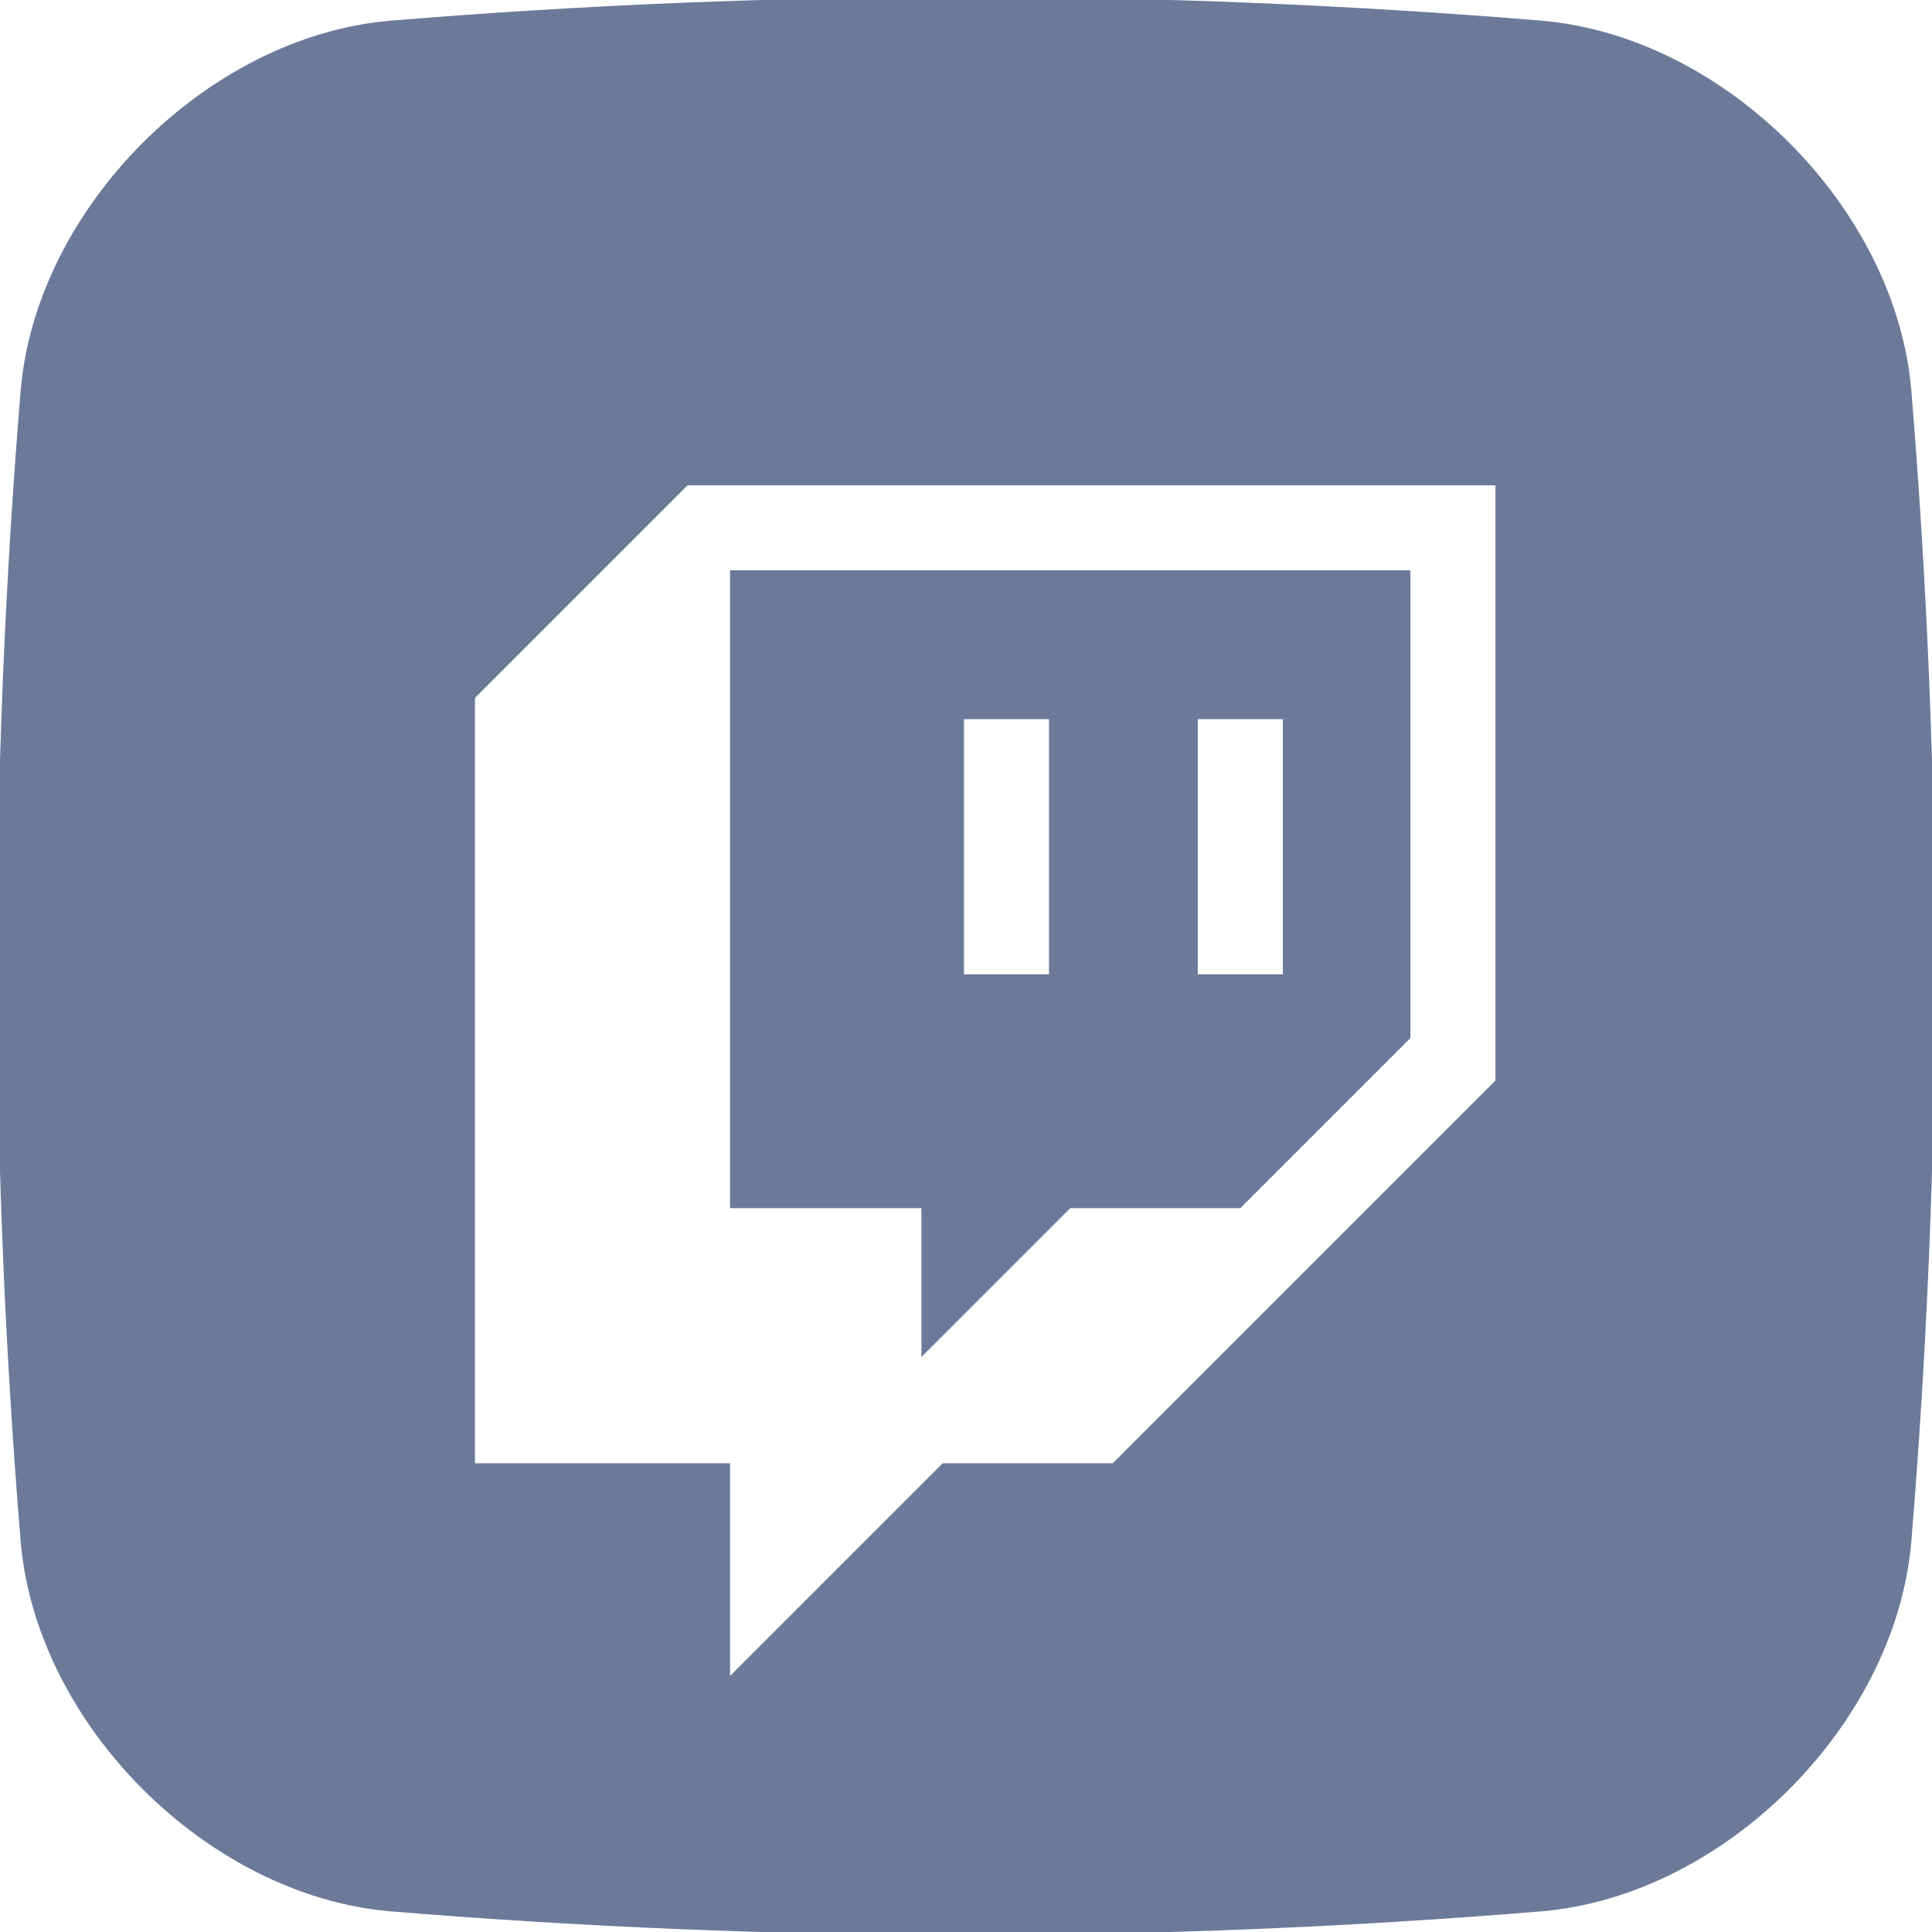 <?xml version="1.0" encoding="UTF-8"?>
<svg id="_Слой_1" data-name="Слой 1" xmlns="http://www.w3.org/2000/svg" viewBox="0 0 1200 1200">
  <defs>
    <style>
      .cls-1 {
        fill: #6b7a99;
      }
    </style>
  </defs>
  <path class="cls-1" d="m572.31,842.85l92.44-92.44h105.64l105.64-105.64v-290.52h-422.57v396.16h118.85v92.44Zm171.67-396.16h52.82v158.46h-52.82v-158.46Zm-145.26,0h52.82v158.46h-52.82v-158.46Z"/>
  <path class="cls-1" d="m1187.08,241.53c-10.21-113.01-115.6-218.4-228.61-228.61-238.98-19.71-477.96-19.71-716.94,0C128.52,23.13,23.13,128.52,12.92,241.53c-19.71,238.98-19.71,477.96,0,716.94,10.21,113.01,115.6,218.4,228.61,228.61,238.98,19.71,477.96,19.71,716.94,0,113.01-10.21,218.4-115.6,228.61-228.61,19.71-238.98,19.71-477.96,0-716.94Zm-258.23,429.64l-237.7,237.7h-105.64l-132.05,132.05v-132.05h-158.46v-475.39l132.05-132.05h501.8v369.75Z"/>
</svg>